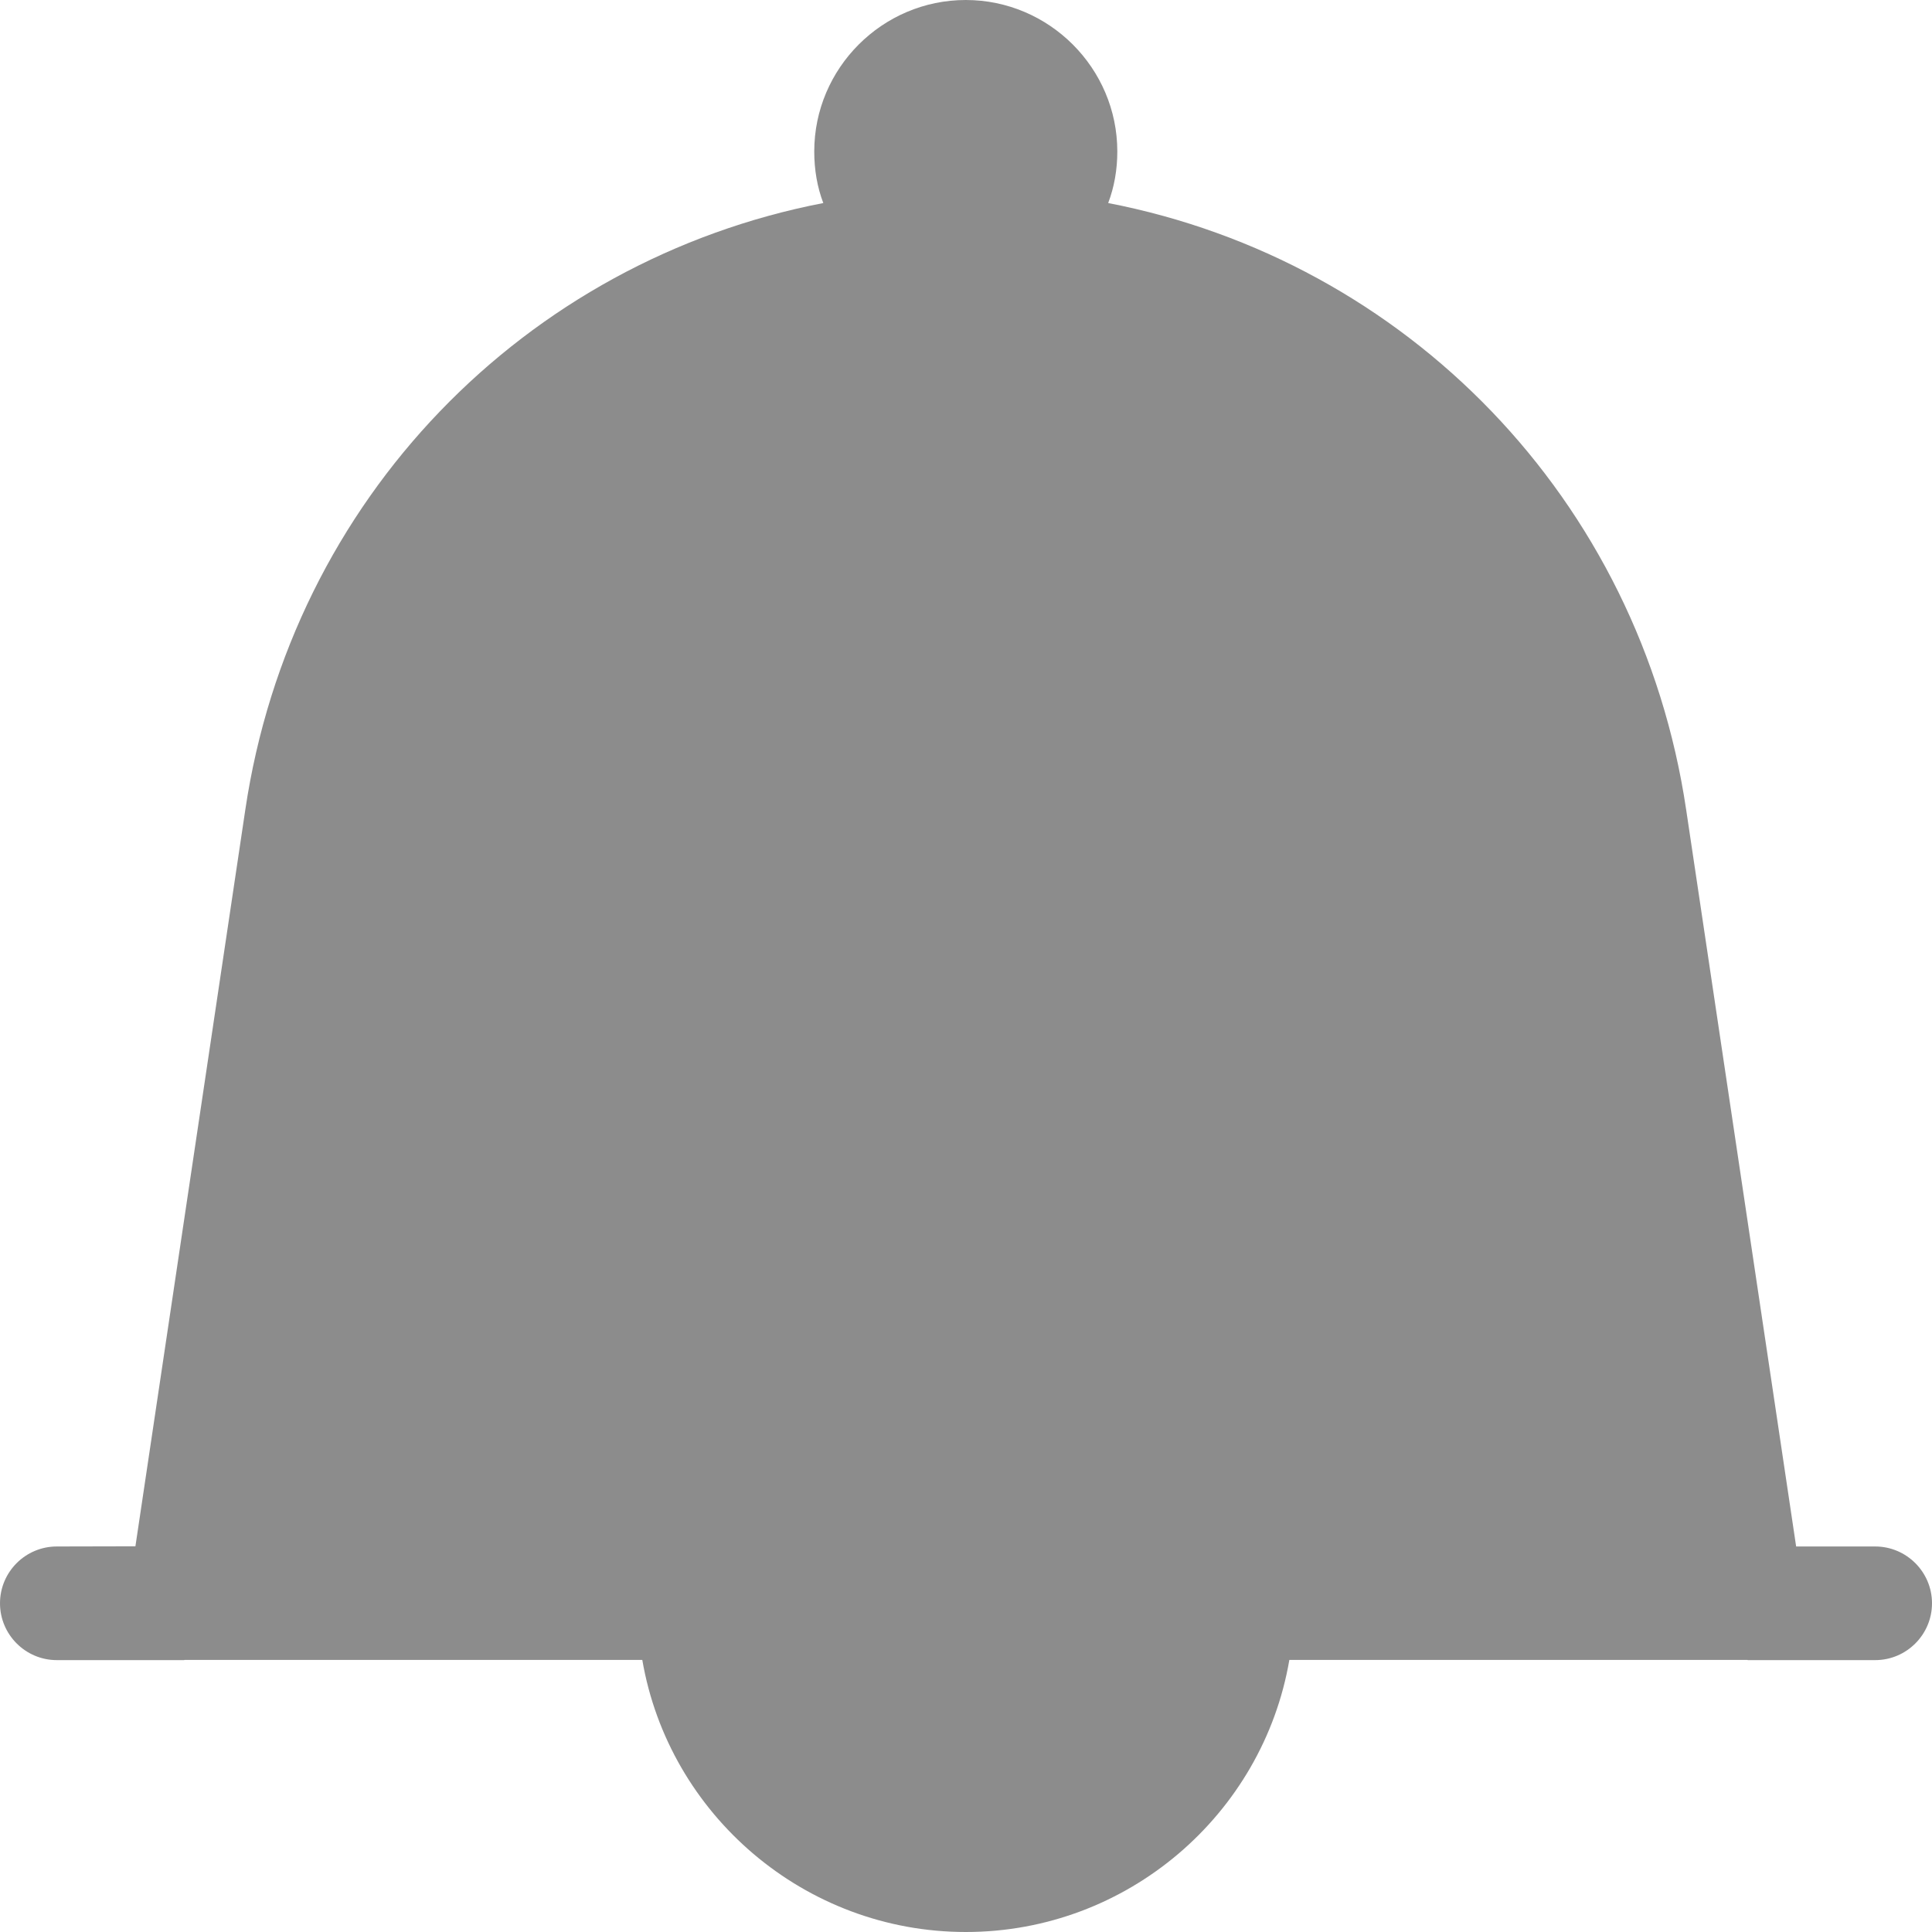 <svg width="22" height="22" viewBox="0 0 22 22" fill="none" xmlns="http://www.w3.org/2000/svg">
<path d="M21.351 17.61H20.453L19.201 9.223C18.675 5.677 16.01 2.968 12.619 2.312C12.688 2.131 12.723 1.933 12.723 1.725C12.723 0.776 11.946 0 10.997 0C10.048 0 9.272 0.776 9.272 1.725C9.272 1.933 9.306 2.131 9.375 2.312C5.985 2.968 3.319 5.677 2.793 9.223L1.542 17.608L0.647 17.61C0.29 17.61 0 17.9 0 18.257C0 18.613 0.29 18.904 0.647 18.904H2.096C2.096 18.904 2.099 18.902 2.101 18.902H7.314C7.616 20.662 9.161 22 10.998 22C12.836 22 14.38 20.663 14.682 18.902H19.898C19.898 18.902 19.901 18.904 19.903 18.904H21.353C21.71 18.904 22 18.613 22 18.257C22 17.9 21.709 17.61 21.353 17.61H21.35H21.351Z" fill="#1B1B1B" fill-opacity="0.5"/>
</svg>
